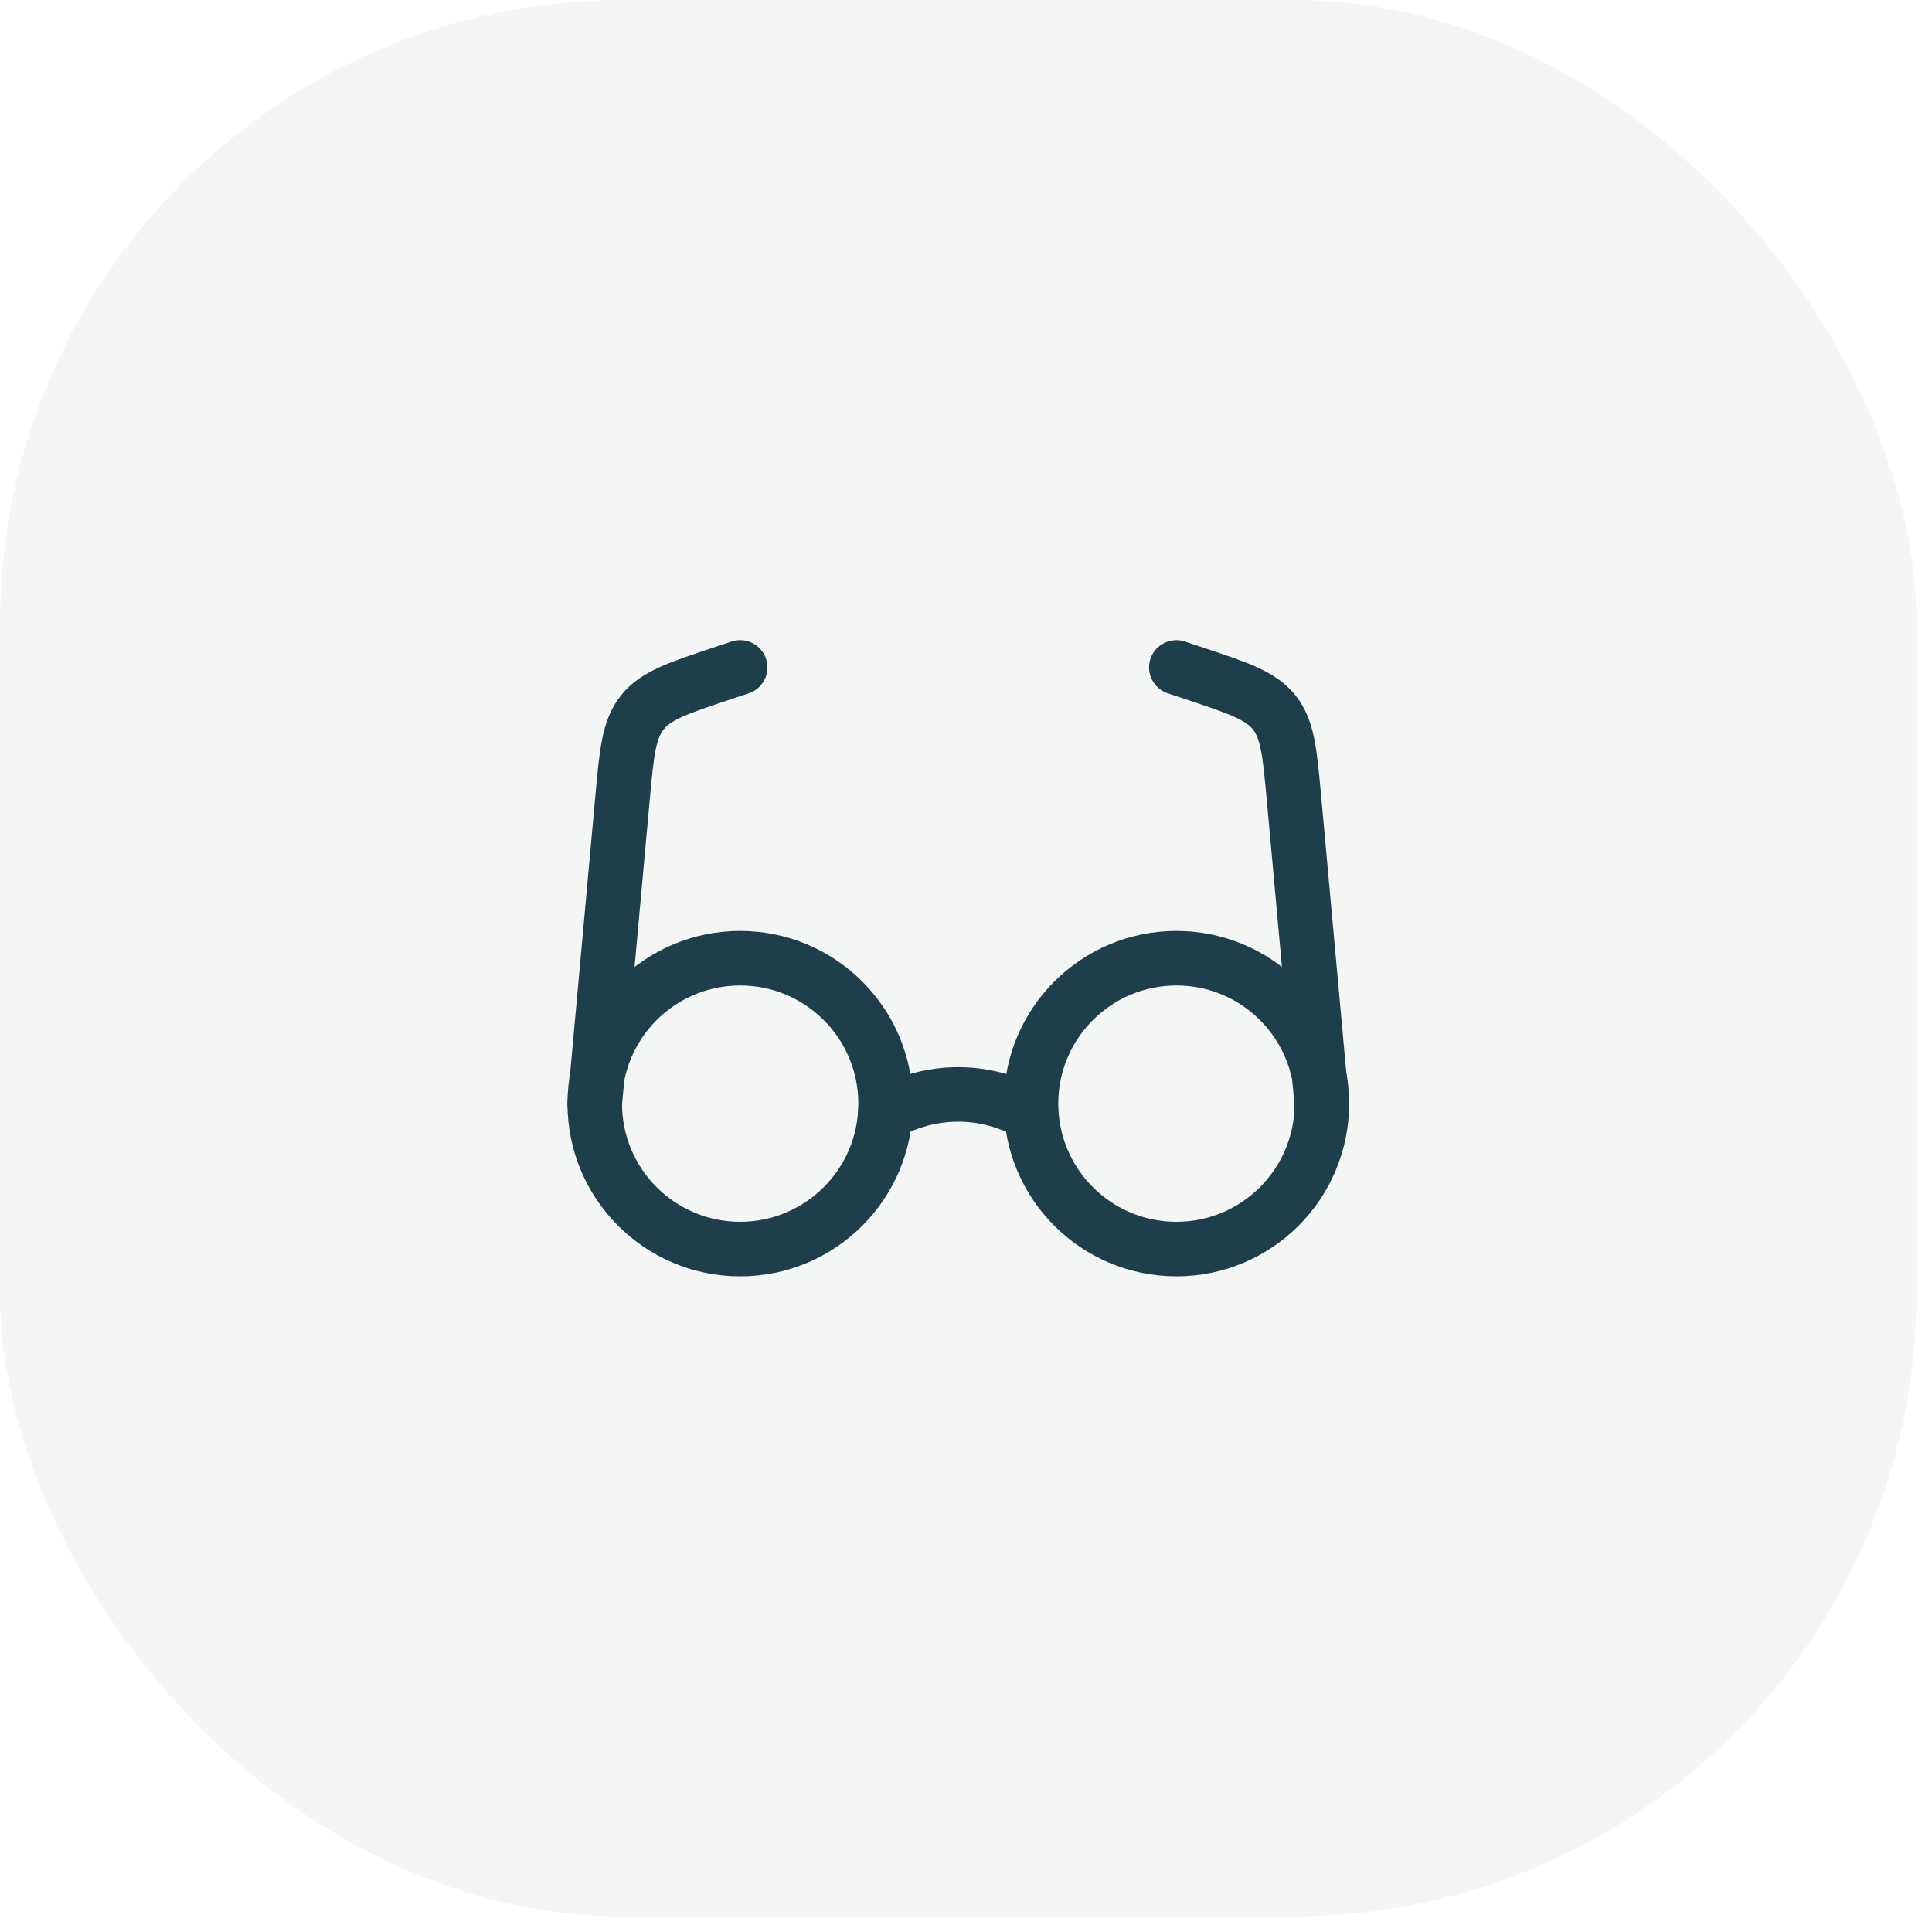 <svg width="62" height="62" viewBox="0 0 62 62" fill="none" xmlns="http://www.w3.org/2000/svg">
<rect width="61.5" height="61.5" rx="20" fill="#183A3B" fill-opacity="0.05"/>
<circle cx="37.753" cy="35.417" r="4.667" stroke="#1E3E4C" stroke-width="1.75"/>
<circle cx="23.753" cy="35.417" r="4.667" stroke="#1E3E4C" stroke-width="1.75"/>
<path d="M33.081 35.666L32.316 35.392C31.301 35.031 30.193 35.031 29.179 35.392L28.414 35.666" stroke="#1E3E4C" stroke-width="1.75" stroke-linecap="round"/>
<path d="M19.086 35.418L19.976 25.624C20.11 24.149 20.177 23.412 20.609 22.867C21.041 22.322 21.743 22.088 23.148 21.619L23.753 21.418" stroke="#1E3E4C" stroke-width="1.75" stroke-linecap="round"/>
<path d="M42.417 35.418L41.526 25.624C41.392 24.149 41.325 23.412 40.894 22.867C40.462 22.322 39.759 22.088 38.355 21.619L37.75 21.418" stroke="#1E3E4C" stroke-width="1.75" stroke-linecap="round"/>
</svg>

